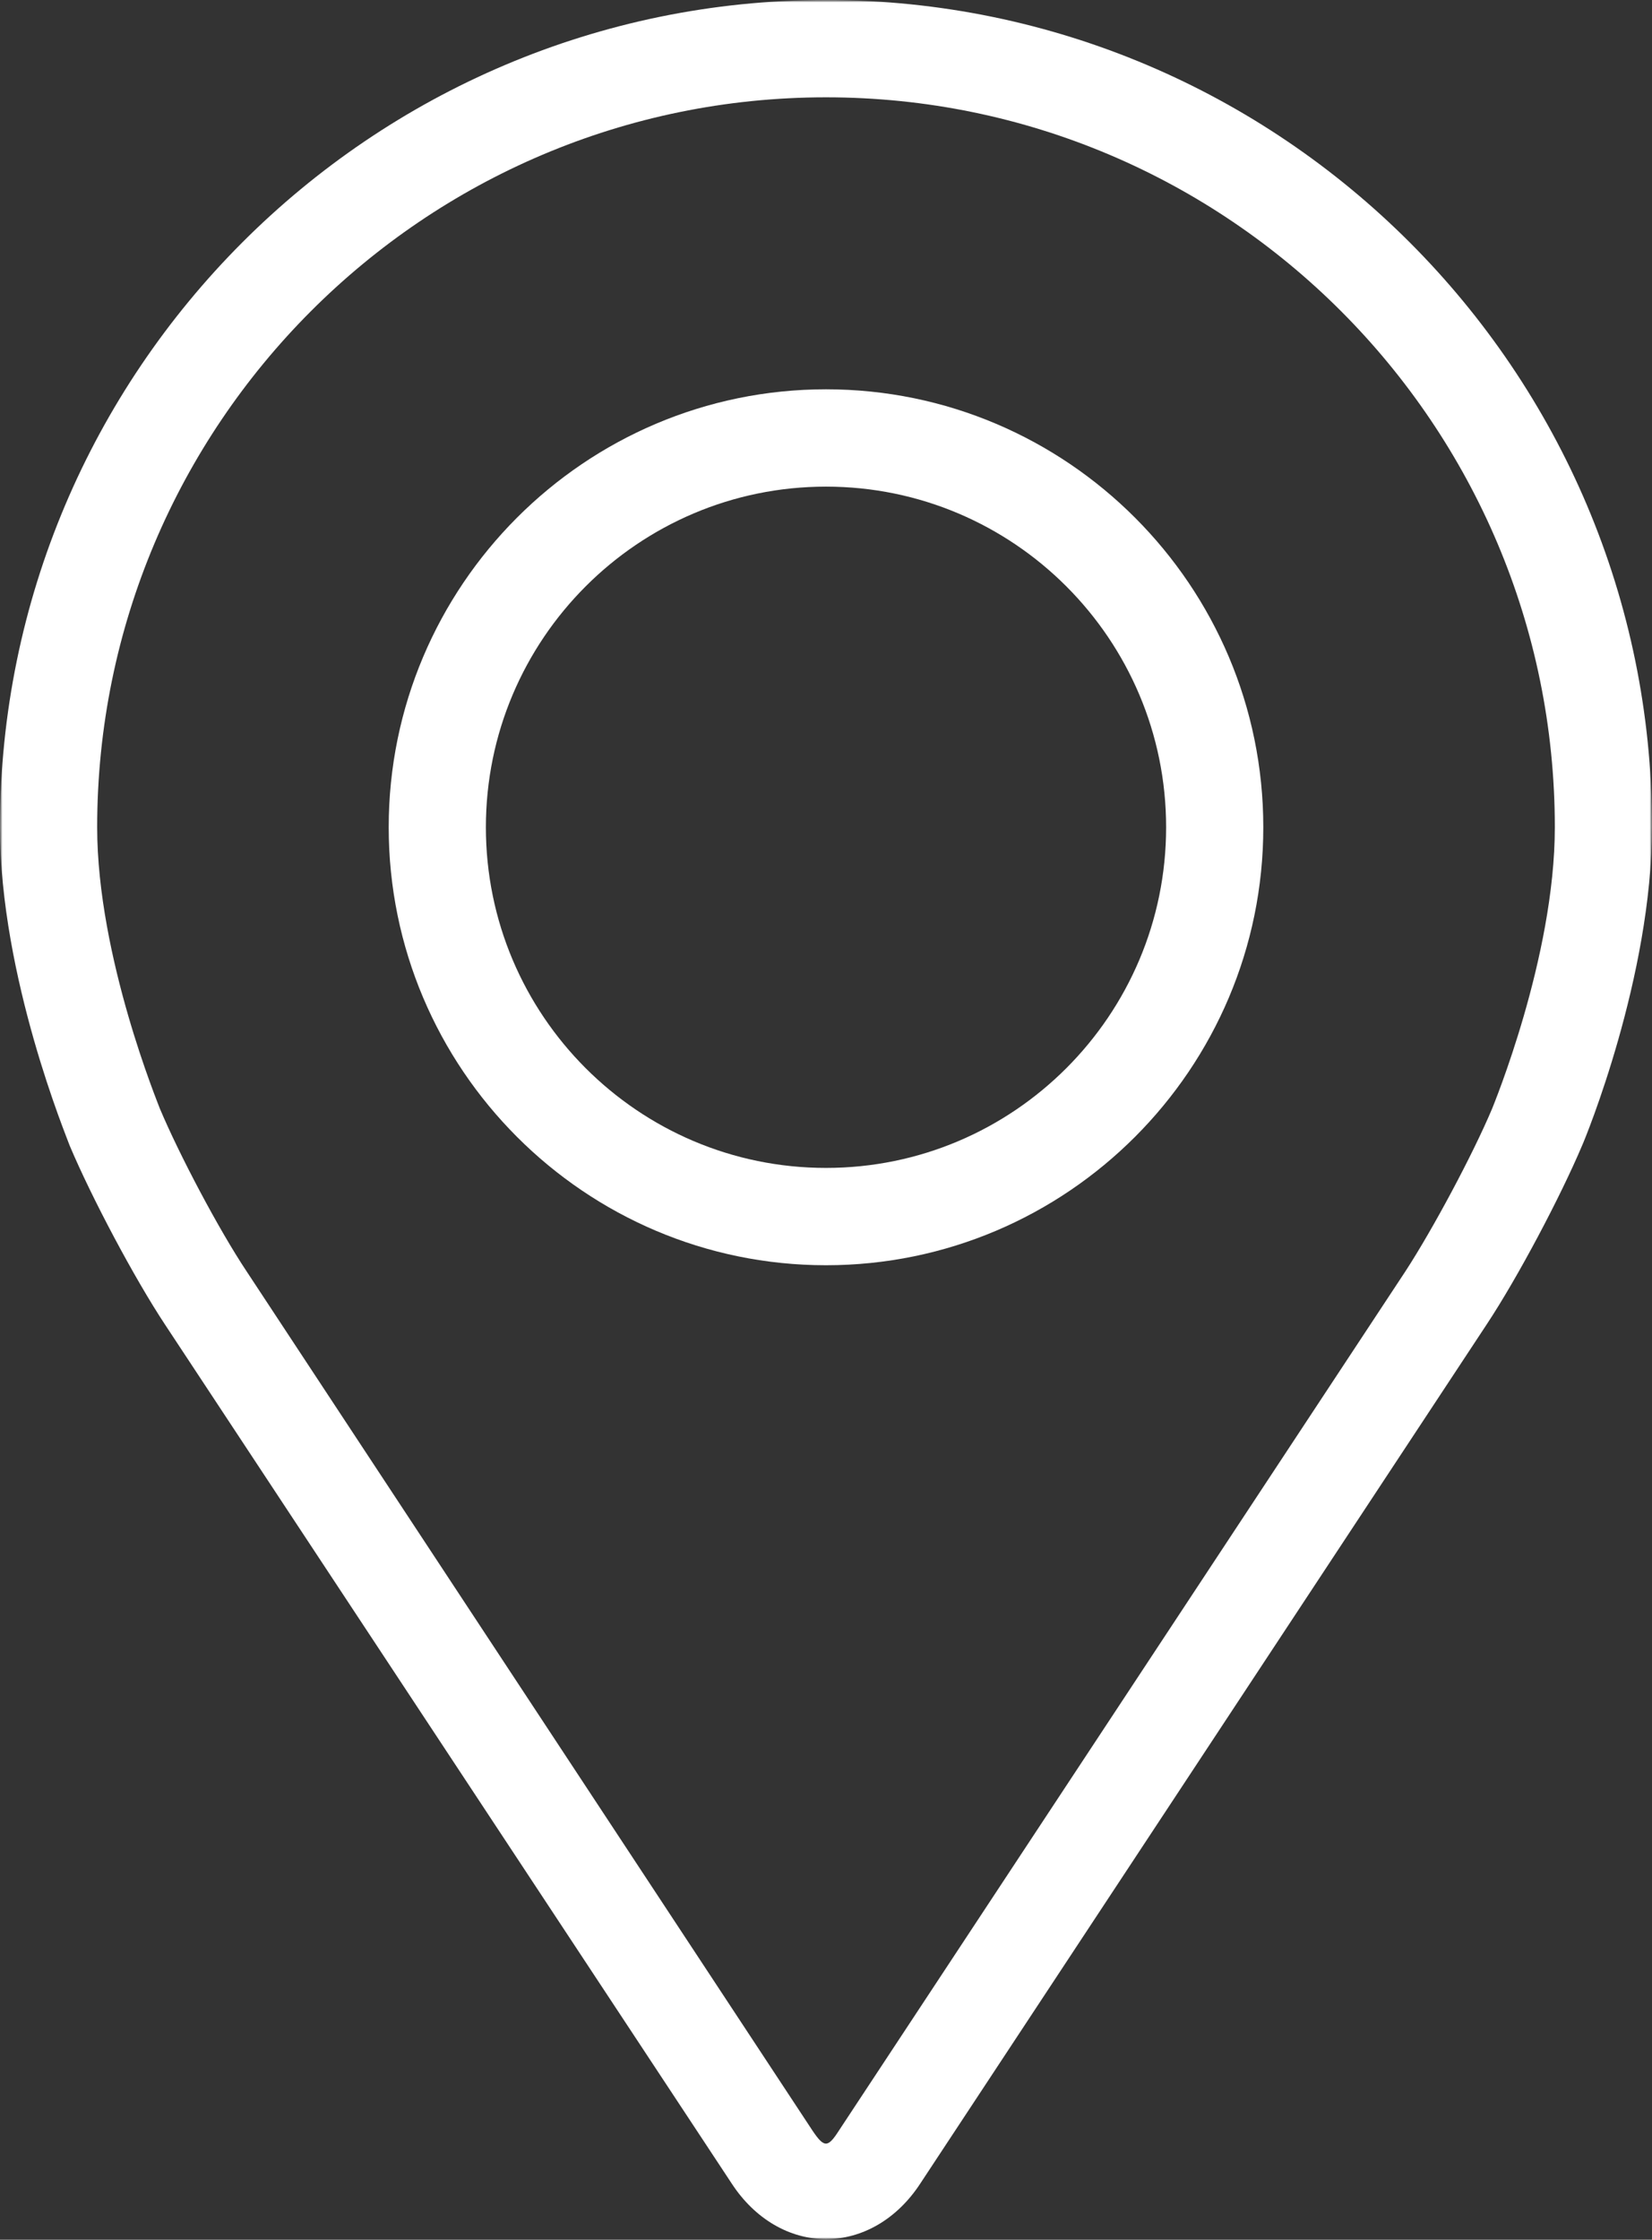 <svg width="338" height="458" viewBox="0 0 338 458" fill="none" xmlns="http://www.w3.org/2000/svg">
<rect x="0" y="0" width="338" height="458" fill="#333333" stroke="none"/>
<g clip-path="url(#clip0_279_2)">
<mask id="mask0_279_2" style="mask-type:luminance" maskUnits="userSpaceOnUse" x="0" y="0" width="338" height="458">
<path d="M338 0H0V458H338V0Z" fill="white"/>
</mask>
<g mask="url(#mask0_279_2)">
<mask id="mask1_279_2" style="mask-type:luminance" maskUnits="userSpaceOnUse" x="0" y="0" width="338" height="458">
<path d="M338 0H0V458H338V0Z" fill="white"/>
</mask>
<g mask="url(#mask1_279_2)">
<path d="M169 0C75.802 0 0 75.877 0 169.169C0 199.893 13.793 232.856 14.29 234.349C18.764 244.922 27.462 261.341 33.8 270.919L149.739 446.556C154.461 453.771 161.544 457.876 169 457.876C176.456 457.876 183.539 453.771 188.261 446.556L304.2 270.795C310.538 261.217 319.236 244.797 323.71 234.224C324.331 232.856 338 199.769 338 169.045C338 75.877 262.199 0 169 0ZM305.318 226.637C301.342 236.09 293.14 251.39 287.549 259.973L171.61 435.734C169.373 439.217 168.627 439.217 166.266 435.734L50.452 259.973C44.735 251.39 36.658 236.09 32.682 226.637C32.557 226.139 19.882 195.788 19.882 169.169C19.882 86.823 86.737 19.902 169 19.902C251.263 19.902 318.118 86.823 318.118 169.169C318.118 195.788 305.443 226.263 305.318 226.637Z" fill="white"/>
</g>
<mask id="mask2_279_2" style="mask-type:luminance" maskUnits="userSpaceOnUse" x="0" y="0" width="338" height="458">
<path d="M338 0H0V458H338V0Z" fill="white"/>
</mask>
<g mask="url(#mask2_279_2)">
<path d="M169 79.609C119.667 79.609 79.529 119.787 79.529 169.169C79.529 218.551 119.667 258.729 169 258.729C218.333 258.729 258.471 218.551 258.471 169.169C258.471 119.787 218.333 79.609 169 79.609ZM169 238.827C130.602 238.827 99.412 207.605 99.412 169.169C99.412 130.733 130.602 99.511 169 99.511C207.398 99.511 238.588 130.733 238.588 169.169C238.588 207.605 207.398 238.827 169 238.827Z" fill="white"/>
</g>
</g>
</g>
<defs>
<clipPath id="clip0_279_2">
<rect width="338" height="458" fill="white"/>
</clipPath>
</defs>
</svg>
